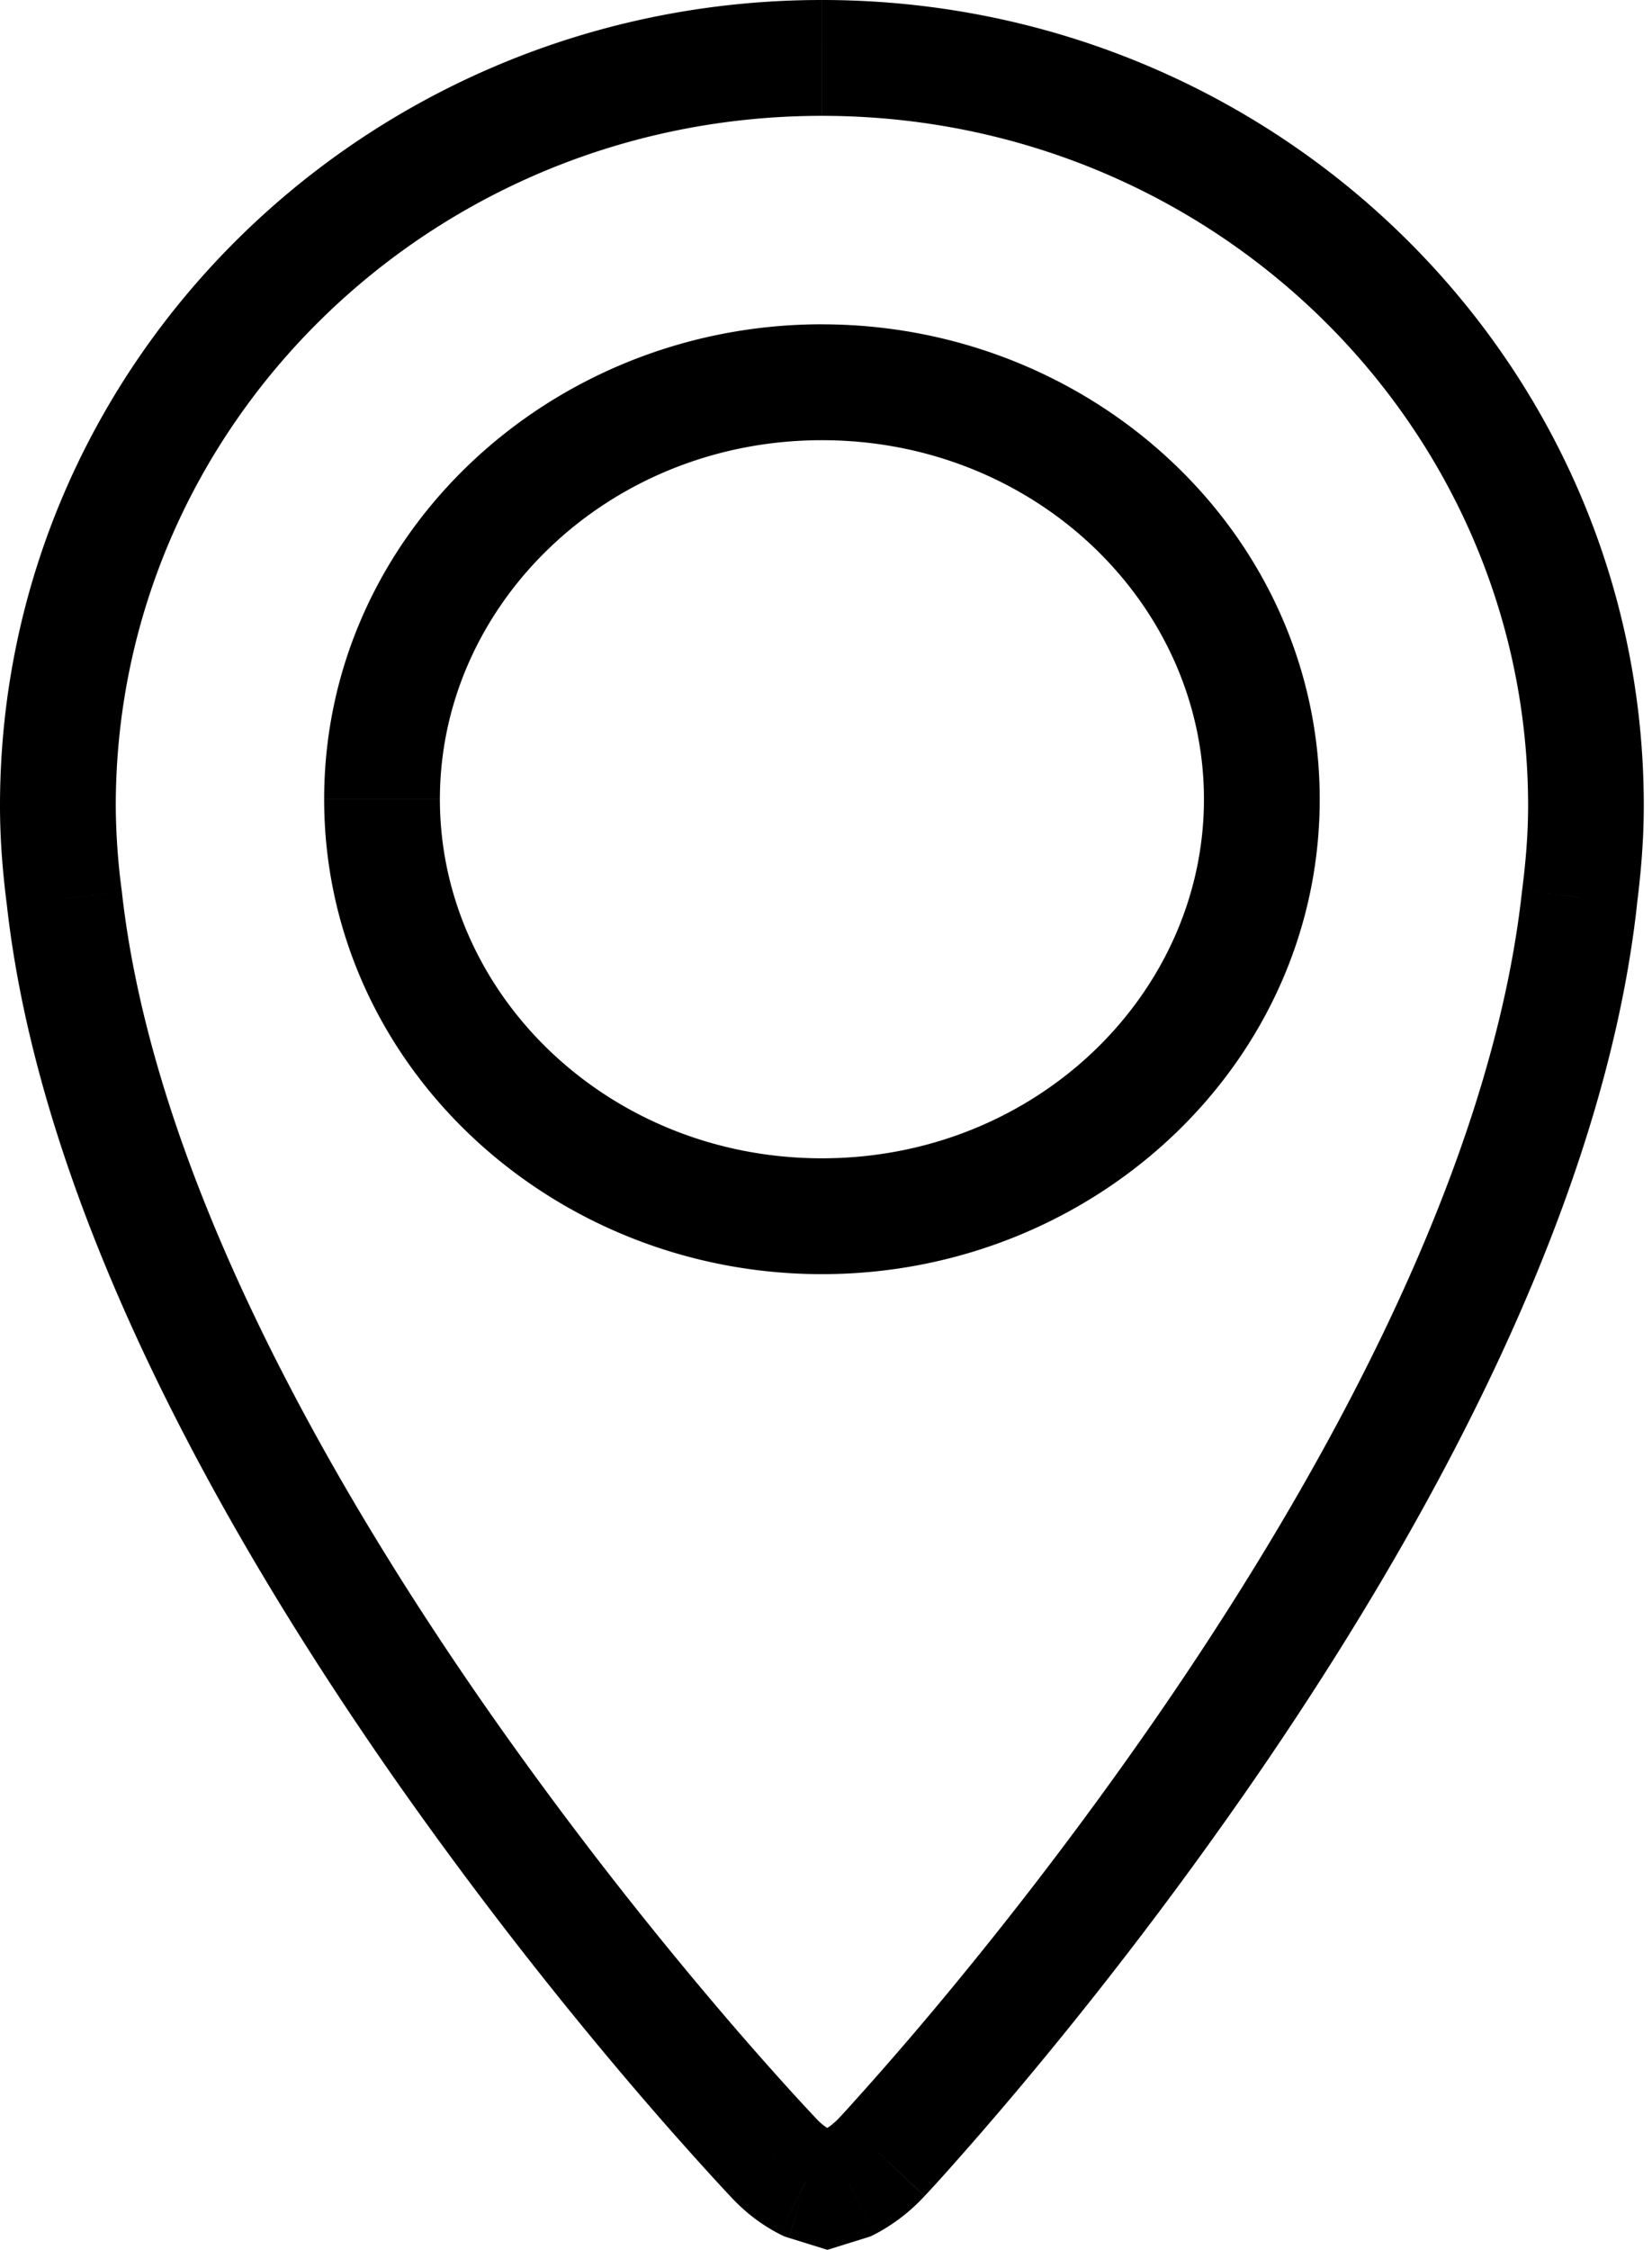 <svg xmlns="http://www.w3.org/2000/svg" width="36" height="49" fill="none" style=""><rect id="backgroundrect" width="100%" height="100%" x="0" y="0" fill="none" stroke="none"/>
    
<g class="currentLayer" style=""><title>Layer 1</title><path fill="#000000" d="M34.56 17.547h1.262-1.261zm-.139 2l-1.251-.159-.002.01v.012l1.253.137zM19.23 46.964l.917.866.002-.002-.92-.864zm-.722.564l.555 1.133.016-.009.017-.008-.588-1.116zm-.012.006l.375 1.204.093-.029.087-.042-.555-1.133zm-.466.145l-.375 1.204.375.117.375-.117-.375-1.204zm-.466-.145l-.555 1.133.087.042.092.029.376-1.204zm-.012-.006l-.588 1.116.017.009.016.008.555-1.133zm-.722-.564l.931-.85-.01-.01-.009-.011-.912.871zM1.404 19.576l1.253-.14v-.012l-.002-.01-1.251.162zM17.91 0C8.046 0 0 7.832 0 17.55h2.523c0-8.273 6.863-15.027 15.388-15.027V0zm17.911 17.547C35.82 7.832 27.777 0 17.912 0v2.523c8.524 0 15.385 6.754 15.388 15.025l2.522-.001zm-.15 2.158c.088-.69.15-1.411.15-2.158H33.3c0 .608-.05 1.218-.13 1.841l2.504.317zM19.23 46.965l.92.862.003-.003.009-.01.032-.034a30.149 30.149 0 0 0 .573-.633c.388-.435.942-1.07 1.61-1.869a89.922 89.922 0 0 0 4.966-6.535c3.647-5.296 7.601-12.368 8.332-19.06l-2.508-.273c-.659 6.035-4.3 12.672-7.902 17.902a87.393 87.393 0 0 1-4.825 6.35 74.623 74.623 0 0 1-1.985 2.282l-.11.12-.027.029-.006.006-.002.002.92.863zm-.134 1.679a4.018 4.018 0 0 0 1.051-.814l-1.835-1.731a1.51 1.51 0 0 1-.392.313l1.176 2.232zm-.045.023l.012-.006-1.11-2.266-.011.006 1.109 2.266zm-.646.216l.466-.145-.75-2.409-.466.146.75 2.408zm-1.217-.145l.467.145.75-2.408-.466-.146-.75 2.409zm-.19-.077l.011.006 1.109-2.266-.012-.006-1.109 2.266zm-1.1-.846c.357.39.716.645 1.066.829l1.175-2.232a1.325 1.325 0 0 1-.378-.299L15.9 47.815zM.15 19.715c.749 6.694 4.766 13.76 8.467 19.05a89.94 89.94 0 0 0 5.04 6.525 77.019 77.019 0 0 0 2.092 2.366 25.149 25.149 0 0 0 .156.166l.009.01a.039.039 0 0 0 .002.002h.001l.913-.87.912-.87v-.001l-.001-.001a.312.312 0 0 1-.006-.007l-.028-.029a45.93 45.93 0 0 1-.547-.594 74.722 74.722 0 0 1-1.579-1.804 87.418 87.418 0 0 1-4.897-6.34c-3.656-5.225-7.352-11.852-8.027-17.883l-2.507.28zM0 17.55c0 .758.062 1.485.153 2.187l2.502-.323a14.466 14.466 0 0 1-.132-1.864H0zm17.912 7.677c-4.654 0-8.326-3.574-8.326-7.82H7.064c0 5.767 4.931 10.343 10.848 10.343v-2.523zm8.324-7.82c0 4.247-3.67 7.82-8.324 7.82v2.523c5.918 0 10.847-4.577 10.847-10.343h-2.523zm-8.324-7.82c4.654 0 8.324 3.572 8.324 7.82h2.523c0-5.767-4.93-10.343-10.847-10.343v2.522zm-8.326 7.82c0-4.247 3.672-7.82 8.326-7.82V7.063c-5.917 0-10.848 4.576-10.848 10.343h2.522z" id="svg_1" class="selected" fill-opacity="1"/></g></svg>